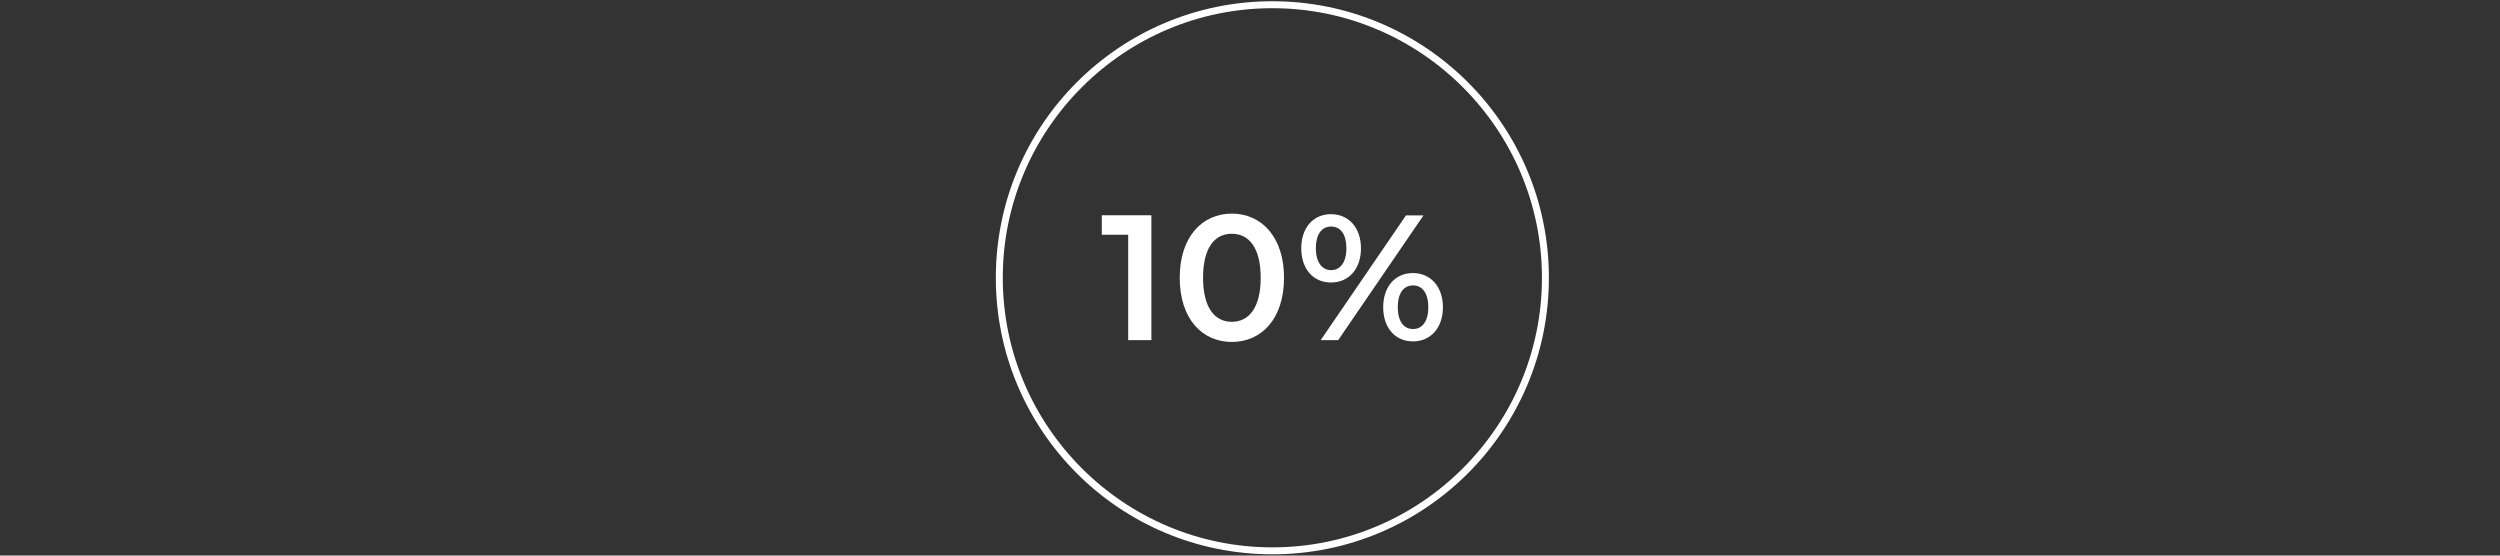 <?xml version="1.0" encoding="UTF-8"?> <svg xmlns="http://www.w3.org/2000/svg" id="a" viewBox="0 0 180 40"><rect x="0" y="0" width="180" height="40" fill="#333333" stroke="none"/><defs><style>.c{fill:#fff;}</style></defs><path class="c" d="M91.61,.59c10.7,0,19.41,8.71,19.41,19.41s-8.71,19.41-19.41,19.41-19.41-8.71-19.41-19.41S80.91,.59,91.61,.59m0-.5c-10.99,0-19.91,8.91-19.91,19.91s8.91,19.91,19.91,19.91,19.91-8.91,19.91-19.91S102.6,.09,91.61,.09Z"></path><g><path class="c" d="M82.9,15.51v8.98h-1.67v-7.59h-1.9v-1.4h3.57Z"></path><path class="c" d="M84.94,20c0-2.95,1.62-4.62,3.75-4.62s3.76,1.67,3.76,4.62-1.62,4.62-3.76,4.62-3.75-1.67-3.75-4.62Zm5.83,0c0-2.17-.85-3.17-2.08-3.17s-2.07,1-2.07,3.17,.85,3.17,2.07,3.17,2.08-1,2.08-3.17Z"></path><path class="c" d="M93.69,17.88c0-1.48,.86-2.46,2.14-2.46s2.16,.98,2.16,2.46-.87,2.46-2.16,2.46-2.14-.99-2.14-2.46Zm3.25,0c0-1-.41-1.57-1.1-1.57s-1.1,.58-1.1,1.57,.44,1.57,1.1,1.57,1.1-.56,1.1-1.57Zm4.29-2.37h1.26l-6.14,8.98h-1.26l6.14-8.98Zm-1.64,6.61c0-1.48,.86-2.46,2.14-2.46s2.16,.99,2.16,2.46-.87,2.46-2.16,2.46-2.14-.99-2.14-2.46Zm3.25,0c0-.99-.42-1.57-1.1-1.57s-1.1,.56-1.1,1.57,.42,1.57,1.1,1.57,1.1-.58,1.1-1.57Z"></path></g></svg> 